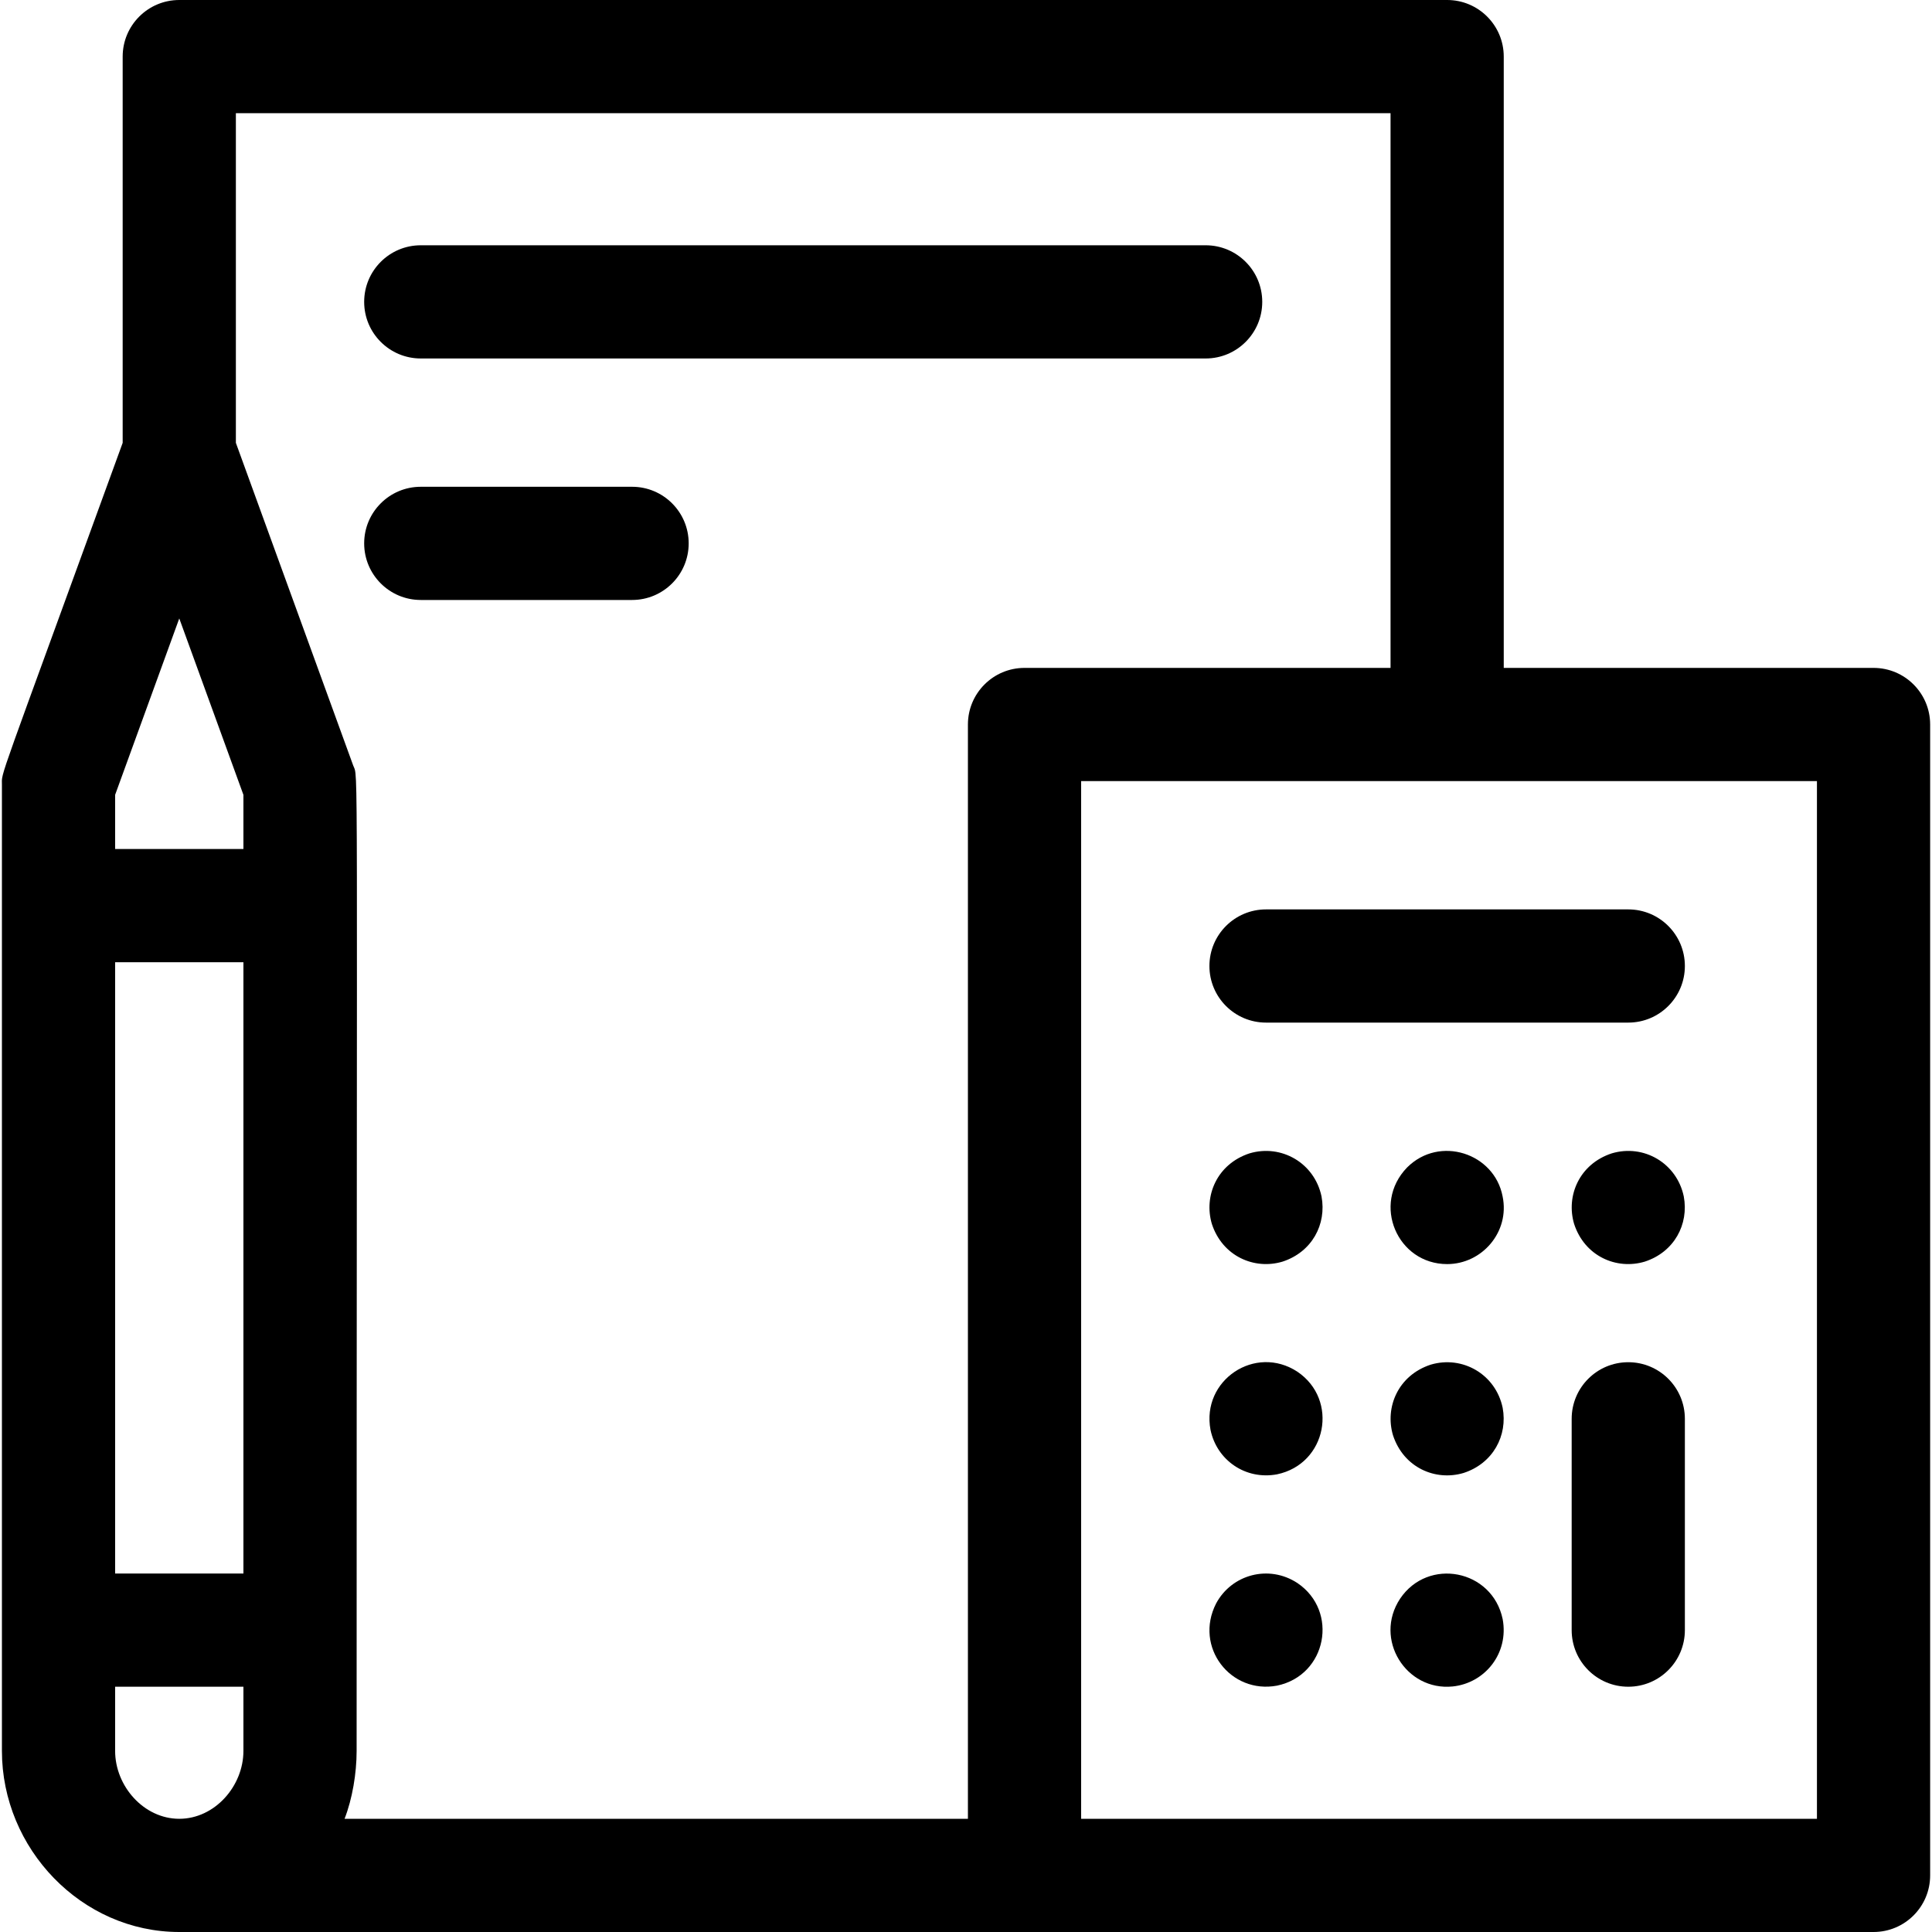 <svg id="Capa_1" enable-background="new 0 0 512 512" height="512" viewBox="0 0 512 512" width="512" xmlns="http://www.w3.org/2000/svg"><g><path d="m496.509 177h-98v-162c0-8.284-6.716-15-15-15h-336c-8.284 0-15 6.716-15 15v102.358c-33.821 93.007-32 86.873-32 90.642v256c0 25.916 21.084 48 47 48h449c8.284 0 15-6.716 15-15v-305c0-8.284-6.716-15-15-15zm-128-147v147h-97c-8.284 0-15 6.716-15 15v290h-165.195c2.055-5.276 3.195-12.006 3.195-18 0-272.947.492-257.291-.903-261.126l-31.097-85.516v-87.358zm-338 225h34v162h-34zm17-91.107 17 46.75v14.357h-34v-14.357zm-17 283.107h34v17c0 9.374-7.626 18-17 18s-17-8.626-17-18zm451 35c-10.766 0-184.234 0-195 0v-275h195z"/><path d="m320.509 256c0 8.284 6.716 15 15 15h96c8.284 0 15-6.716 15-15s-6.716-15-15-15h-96c-8.285 0-15 6.716-15 15z"/><path d="m350.219 317.069c-1.863-8.88-10.653-13.922-19.07-11.42-8.617 2.817-12.199 11.282-9.99 18.71 2.799 8.562 11.247 12.224 18.71 9.99 7.83-2.543 11.729-9.904 10.35-17.28z"/><path d="m398.209 317.069c-2.178-11.498-16.732-16.258-25.311-7.68-9.446 9.745-2.57 25.61 10.61 25.61 9.26.001 16.648-8.539 14.701-17.93z"/><path d="m446.219 317.069c-1.851-8.826-10.599-13.938-19.07-11.42-8.617 2.817-12.199 11.282-9.99 18.71 2.813 8.604 11.27 12.218 18.71 9.99 7.83-2.543 11.729-9.904 10.35-17.28z"/><path d="m343.839 363.529c-11.189-7.353-25.507 2.234-23.04 15.4 1.671 8.061 9.298 13.343 17.64 11.78 13.181-2.759 16.399-19.73 5.4-27.18z"/><path d="m398.219 373.069c-1.863-8.879-10.652-13.923-19.07-11.42-8.614 2.817-12.199 11.282-9.99 18.71 2.813 8.604 11.271 12.217 18.71 9.99 7.811-2.537 11.729-9.903 10.35-17.28z"/><path d="m431.509 361c-8.284 0-15 6.716-15 15v56c0 8.284 6.716 15 15 15s15-6.716 15-15v-56c0-8.284-6.716-15-15-15z"/><path d="m343.839 419.529c-7.577-4.979-17.425-2.301-21.561 5.41-5.878 11.521 3.824 24.082 16.16 21.771 13.192-2.762 16.39-19.738 5.401-27.181z"/><path d="m398.219 429.069c-2.761-13.16-19.76-16.422-27.18-5.399-7.076 10.729 1.575 24.519 13.949 23.26 8.537-.885 14.928-8.782 13.231-17.861z"/><path d="m111.509 95h208c8.284 0 15-6.716 15-15s-6.716-15-15-15h-208c-8.284 0-15 6.716-15 15s6.715 15 15 15z"/><path d="m111.509 159h56c8.284 0 15-6.716 15-15s-6.716-15-15-15h-56c-8.284 0-15 6.716-15 15s6.715 15 15 15z"/></g></svg>